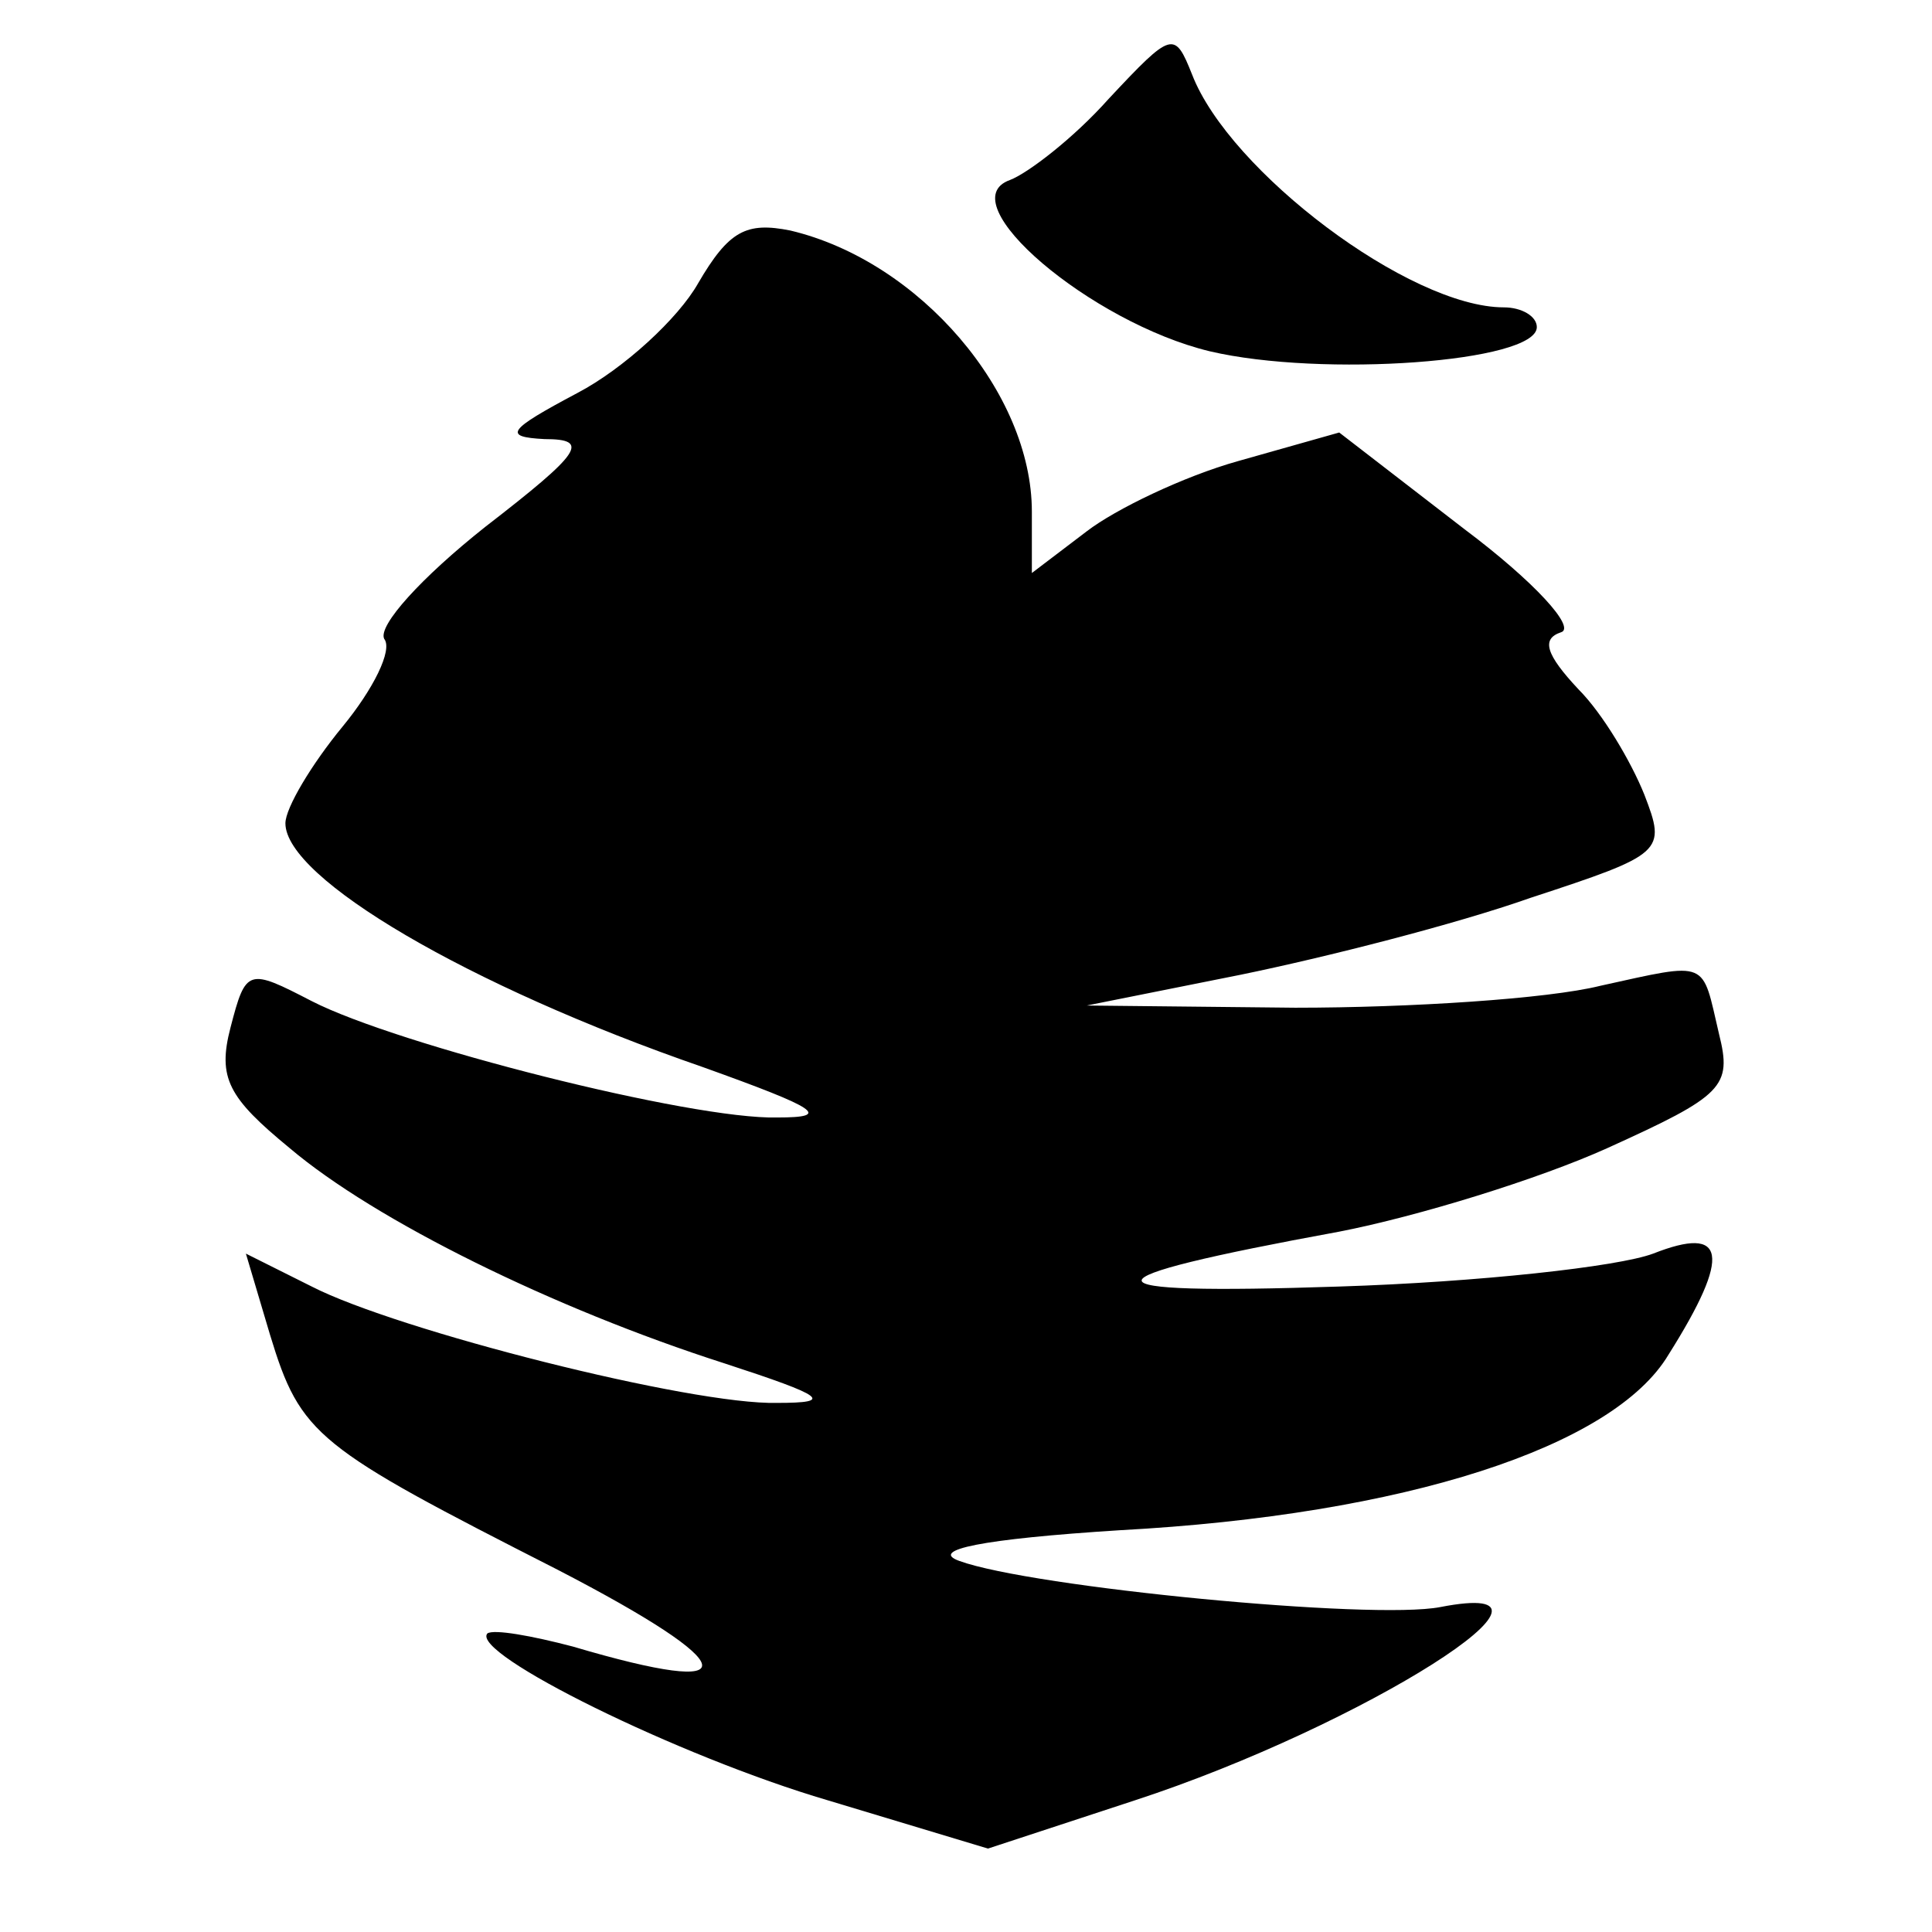 <?xml version="1.0" standalone="no"?>
<!DOCTYPE svg PUBLIC "-//W3C//DTD SVG 20010904//EN"
 "http://www.w3.org/TR/2001/REC-SVG-20010904/DTD/svg10.dtd">
<svg version="1.0" xmlns="http://www.w3.org/2000/svg"
 width="88pt" height="88pt" viewBox="0 0 88 88"
 preserveAspectRatio="xMidYMid meet">
<g transform="translate(0,88) scale(0.1,-0.1)"
fill="#000000" stroke="none">
<path d="M505 835 c-16 -18 -37 -34 -45 -37 -28 -10 37 -65 91 -78 51 -12 149
-5 149 11 0 5 -7 9 -15 9 -43 0 -125 62 -142 106 -8 20 -9 20 -38 -11z"/>
<path d="M318 751 c-9 -16 -34 -39 -55 -50 -32 -17 -34 -20 -15 -21 21 0 17
-6 -27 -40 -29 -23 -49 -45 -46 -51 4 -5 -5 -23 -19 -40 -14 -17 -26 -37 -26
-44 0 -25 83 -74 190 -111 53 -19 59 -23 34 -23 -39 -1 -173 33 -212 53 -29
15 -30 15 -37 -12 -6 -23 -1 -32 27 -55 39 -33 120 -73 198 -98 46 -15 50 -18
24 -18 -39 -1 -173 33 -212 53 l-30 15 11 -37 c14 -46 21 -51 131 -107 85 -44
88 -59 7 -35 -19 5 -36 8 -39 6 -8 -9 87 -56 155 -76 l73 -22 67 22 c104 34
211 102 139 88 -31 -6 -186 9 -219 21 -14 5 10 10 73 14 130 7 225 38 250 80
29 46 26 59 -7 46 -16 -6 -80 -13 -143 -15 -120 -4 -120 3 0 25 36 7 91 24
122 38 53 24 57 28 51 52 -8 34 -4 33 -54 22 -24 -6 -87 -10 -139 -10 l-95 1
70 14 c39 8 98 23 132 35 61 20 62 21 52 47 -6 15 -19 37 -30 48 -15 16 -17
23 -8 26 7 2 -12 23 -44 47 l-57 44 -46 -13 c-25 -7 -56 -22 -69 -32 l-25 -19
0 28 c0 54 -51 114 -110 128 -20 4 -28 0 -42 -24z"/>
</g>
</svg>
